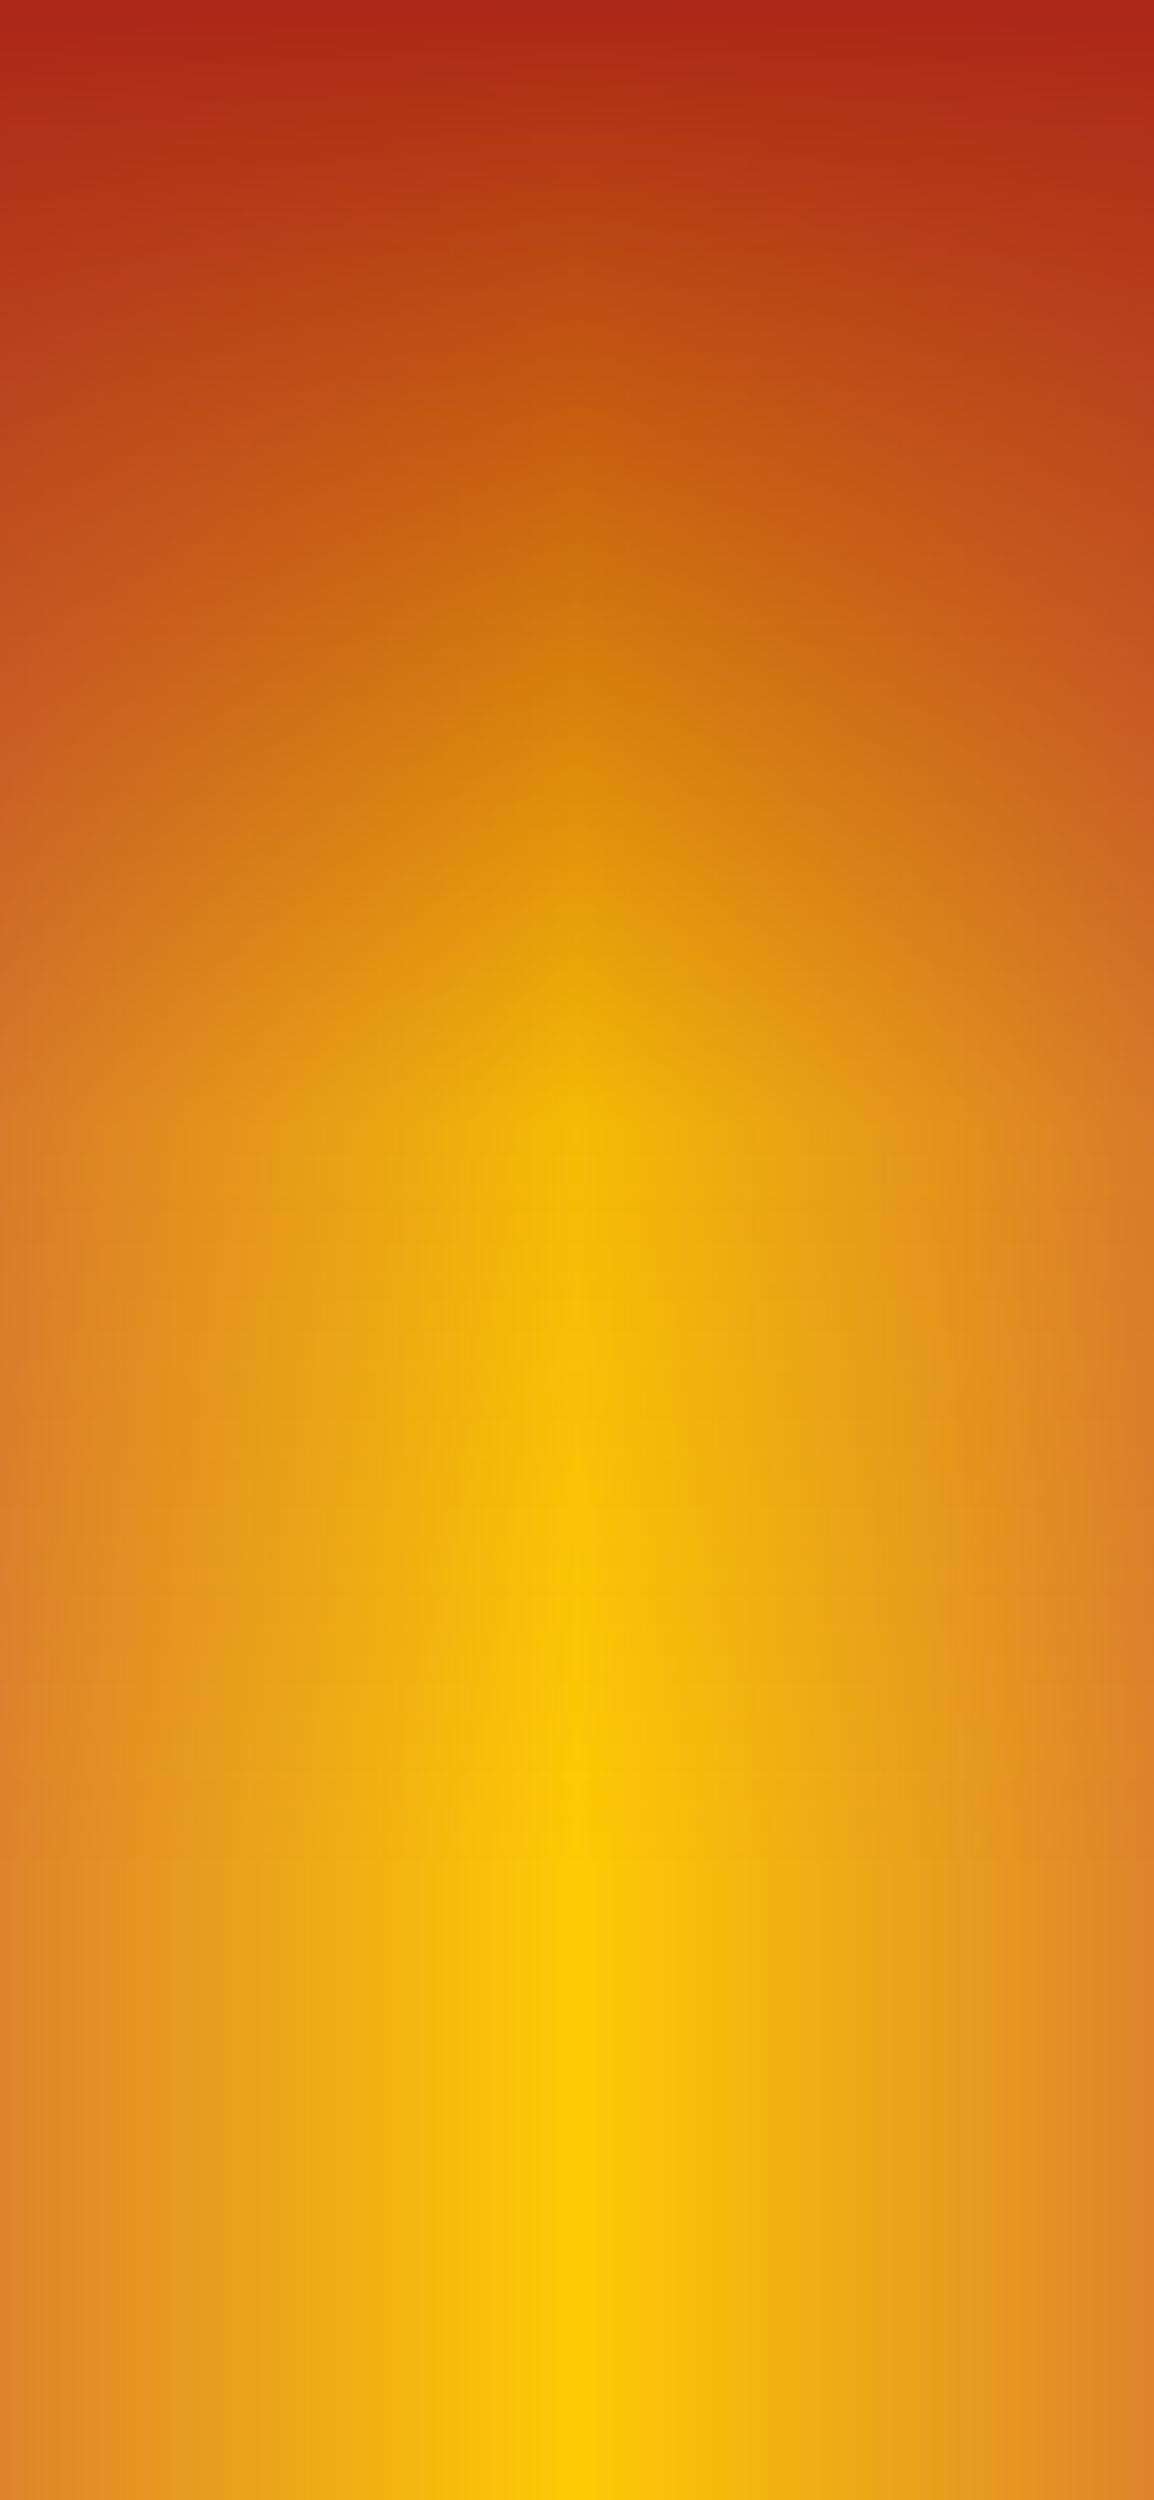 <?xml version="1.0" encoding="UTF-8"?>
<svg id="Calque_1" xmlns="http://www.w3.org/2000/svg" xmlns:xlink="http://www.w3.org/1999/xlink" viewBox="0 0 375 812">
  <defs>
    <style>
      .cls-1 {
        fill: url(#Dégradé_sans_nom_11);
      }

      .cls-2 {
        fill: url(#Dégradé_sans_nom_29);
      }
    </style>
    <linearGradient id="Dégradé_sans_nom_11" data-name="Dégradé sans nom 11" x1="0" y1="406" x2="375" y2="406" gradientUnits="userSpaceOnUse">
      <stop offset="0" stop-color="#dd842c"/>
      <stop offset=".5" stop-color="#fdcb04"/>
      <stop offset="1" stop-color="#dd842c"/>
    </linearGradient>
    <linearGradient id="Dégradé_sans_nom_29" data-name="Dégradé sans nom 29" x1="187.5" y1="812" x2="187.5" y2="0" gradientUnits="userSpaceOnUse">
      <stop offset=".25" stop-color="#ab2717" stop-opacity="0"/>
      <stop offset=".55" stop-color="#ab2717" stop-opacity=".1"/>
      <stop offset="1" stop-color="#ab2717"/>
    </linearGradient>
  </defs>
  <rect class="cls-1" width="375" height="812"/>
  <rect class="cls-2" width="375" height="812"/>
</svg>